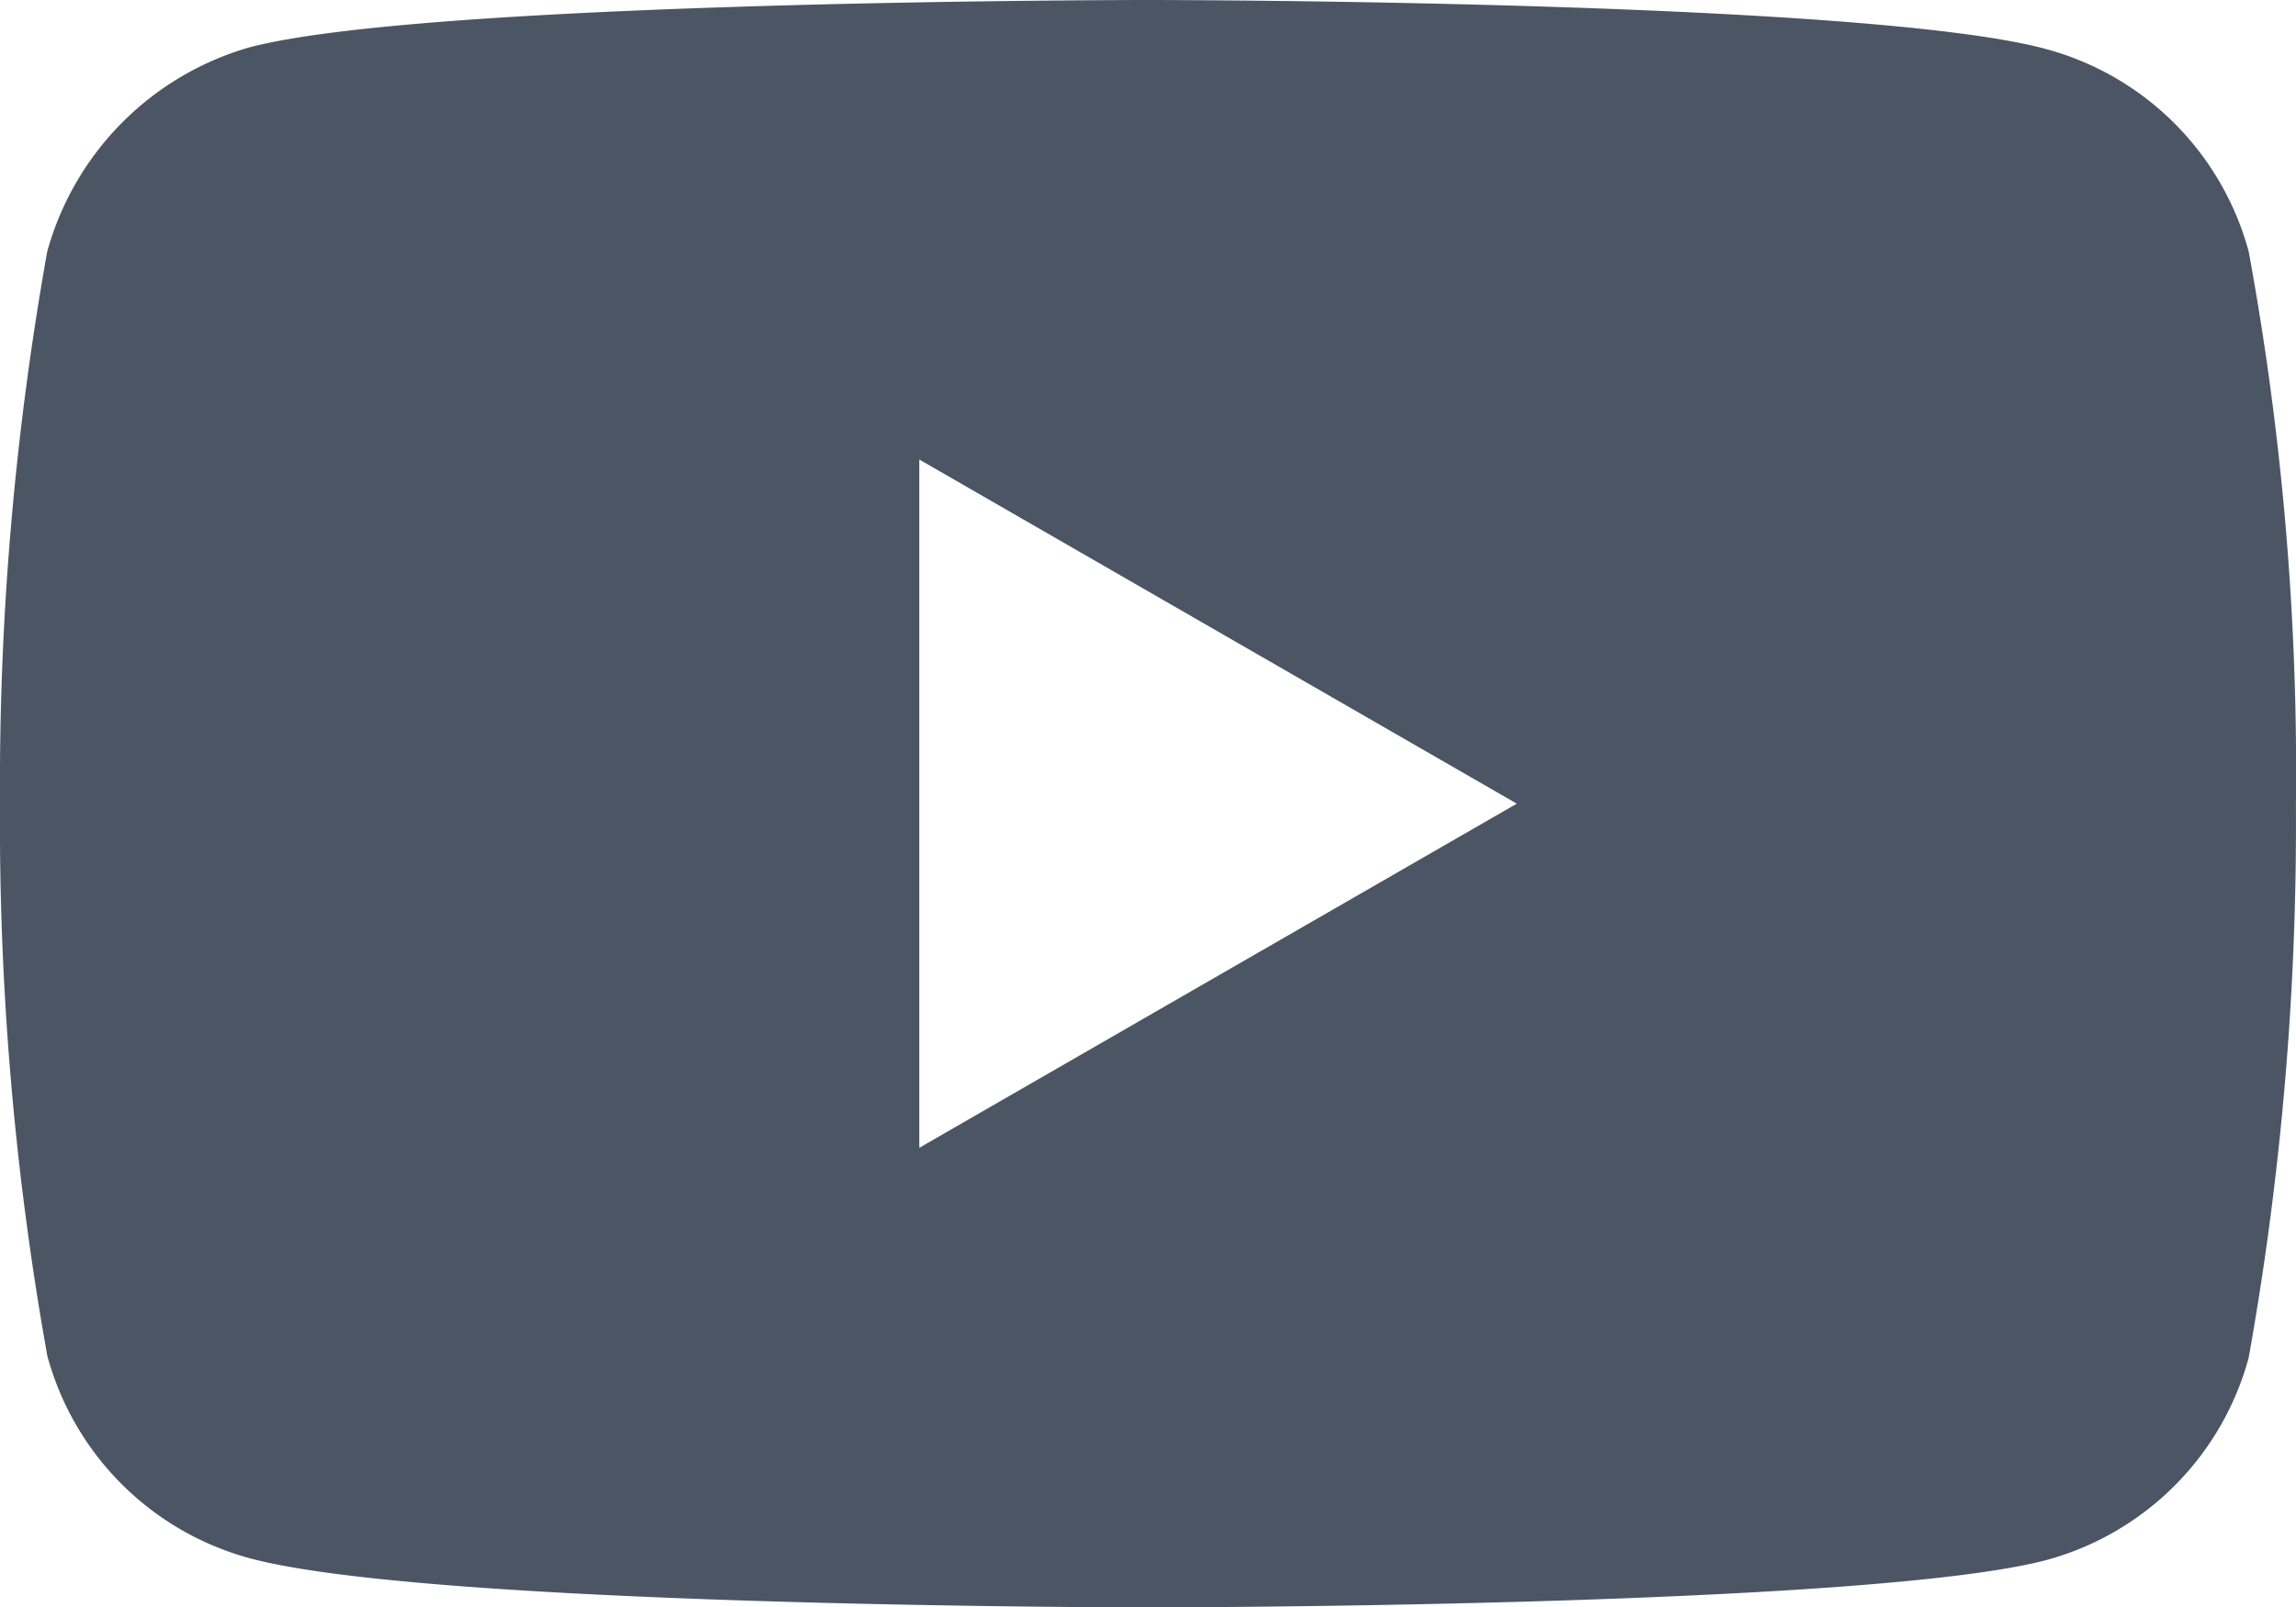 <svg xmlns="http://www.w3.org/2000/svg" width="30.471" height="21.335" viewBox="0 0 30.471 21.335">
  <defs>
    <style>
      .cls-1 {
        fill:#4c5563;
      }
    </style>
  </defs>
  <path id="youtube-bl" class="cls-1" d="M29.843-2.744A3.817,3.817,0,0,0,27.158-5.43c-2.384-.652-11.923-.652-11.923-.652s-9.538,0-11.922.628A3.9,3.9,0,0,0,.627-2.744,40.224,40.224,0,0,0,0,4.585a40.076,40.076,0,0,0,.628,7.329A3.818,3.818,0,0,0,3.313,14.6c2.409.653,11.922.653,11.922.653s9.538,0,11.922-.628a3.818,3.818,0,0,0,2.686-2.686,40.237,40.237,0,0,0,.627-7.329A38.183,38.183,0,0,0,29.843-2.744ZM12.2,9.153V.017L20.13,4.585Zm0,0" transform="translate(0 6.082)"/>
</svg>
